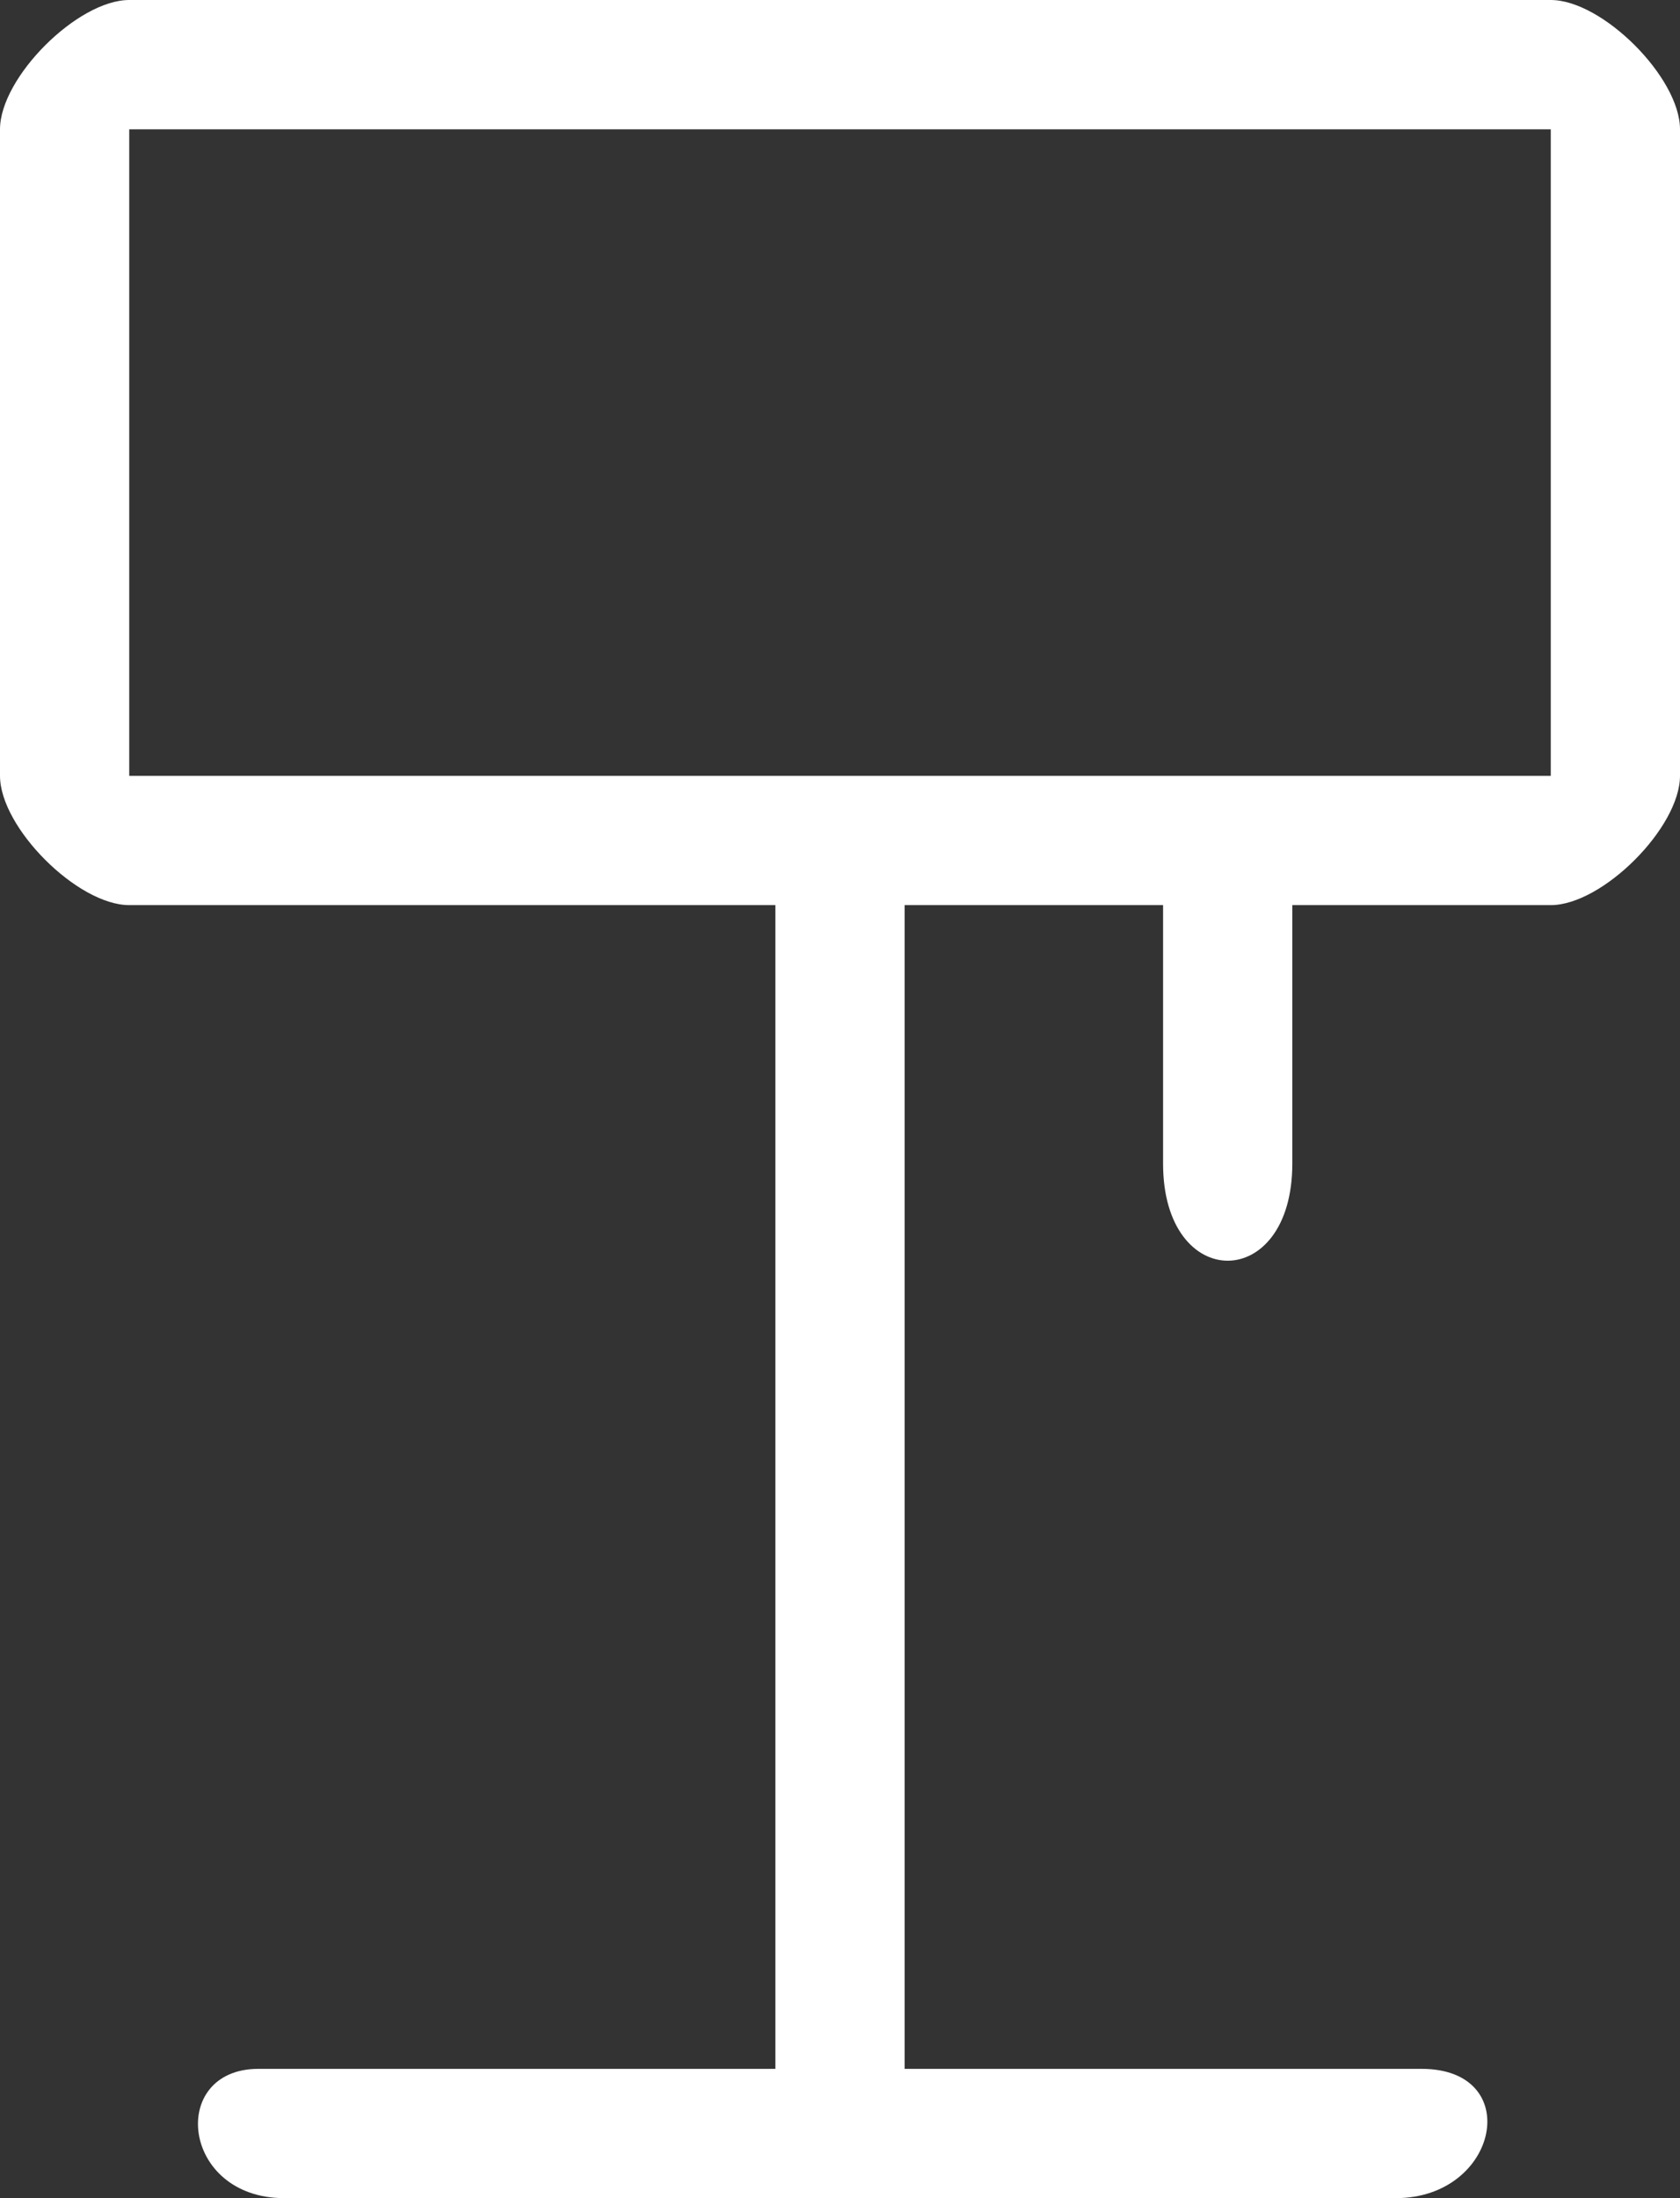 <svg width="13" height="17" xmlns="http://www.w3.org/2000/svg"><rect width="100%" height="100%" fill="#333333" stroke="none"/><path d="M10 7v2c0 1-1 1-1 0V7H7v9h4c.8 0 .6 1-.2 1H2.2c-.8 0-.9-1-.2-1h4V7H1c-.4 0-1-.6-1-1V1c0-.4.6-1 1-1h11c.4 0 1 .6 1 1v5c0 .4-.6 1-1 1h-2zM1 6h11V1H1v5z" fill-rule="evenodd" clip-rule="evenodd" fill="#fff"/></svg>